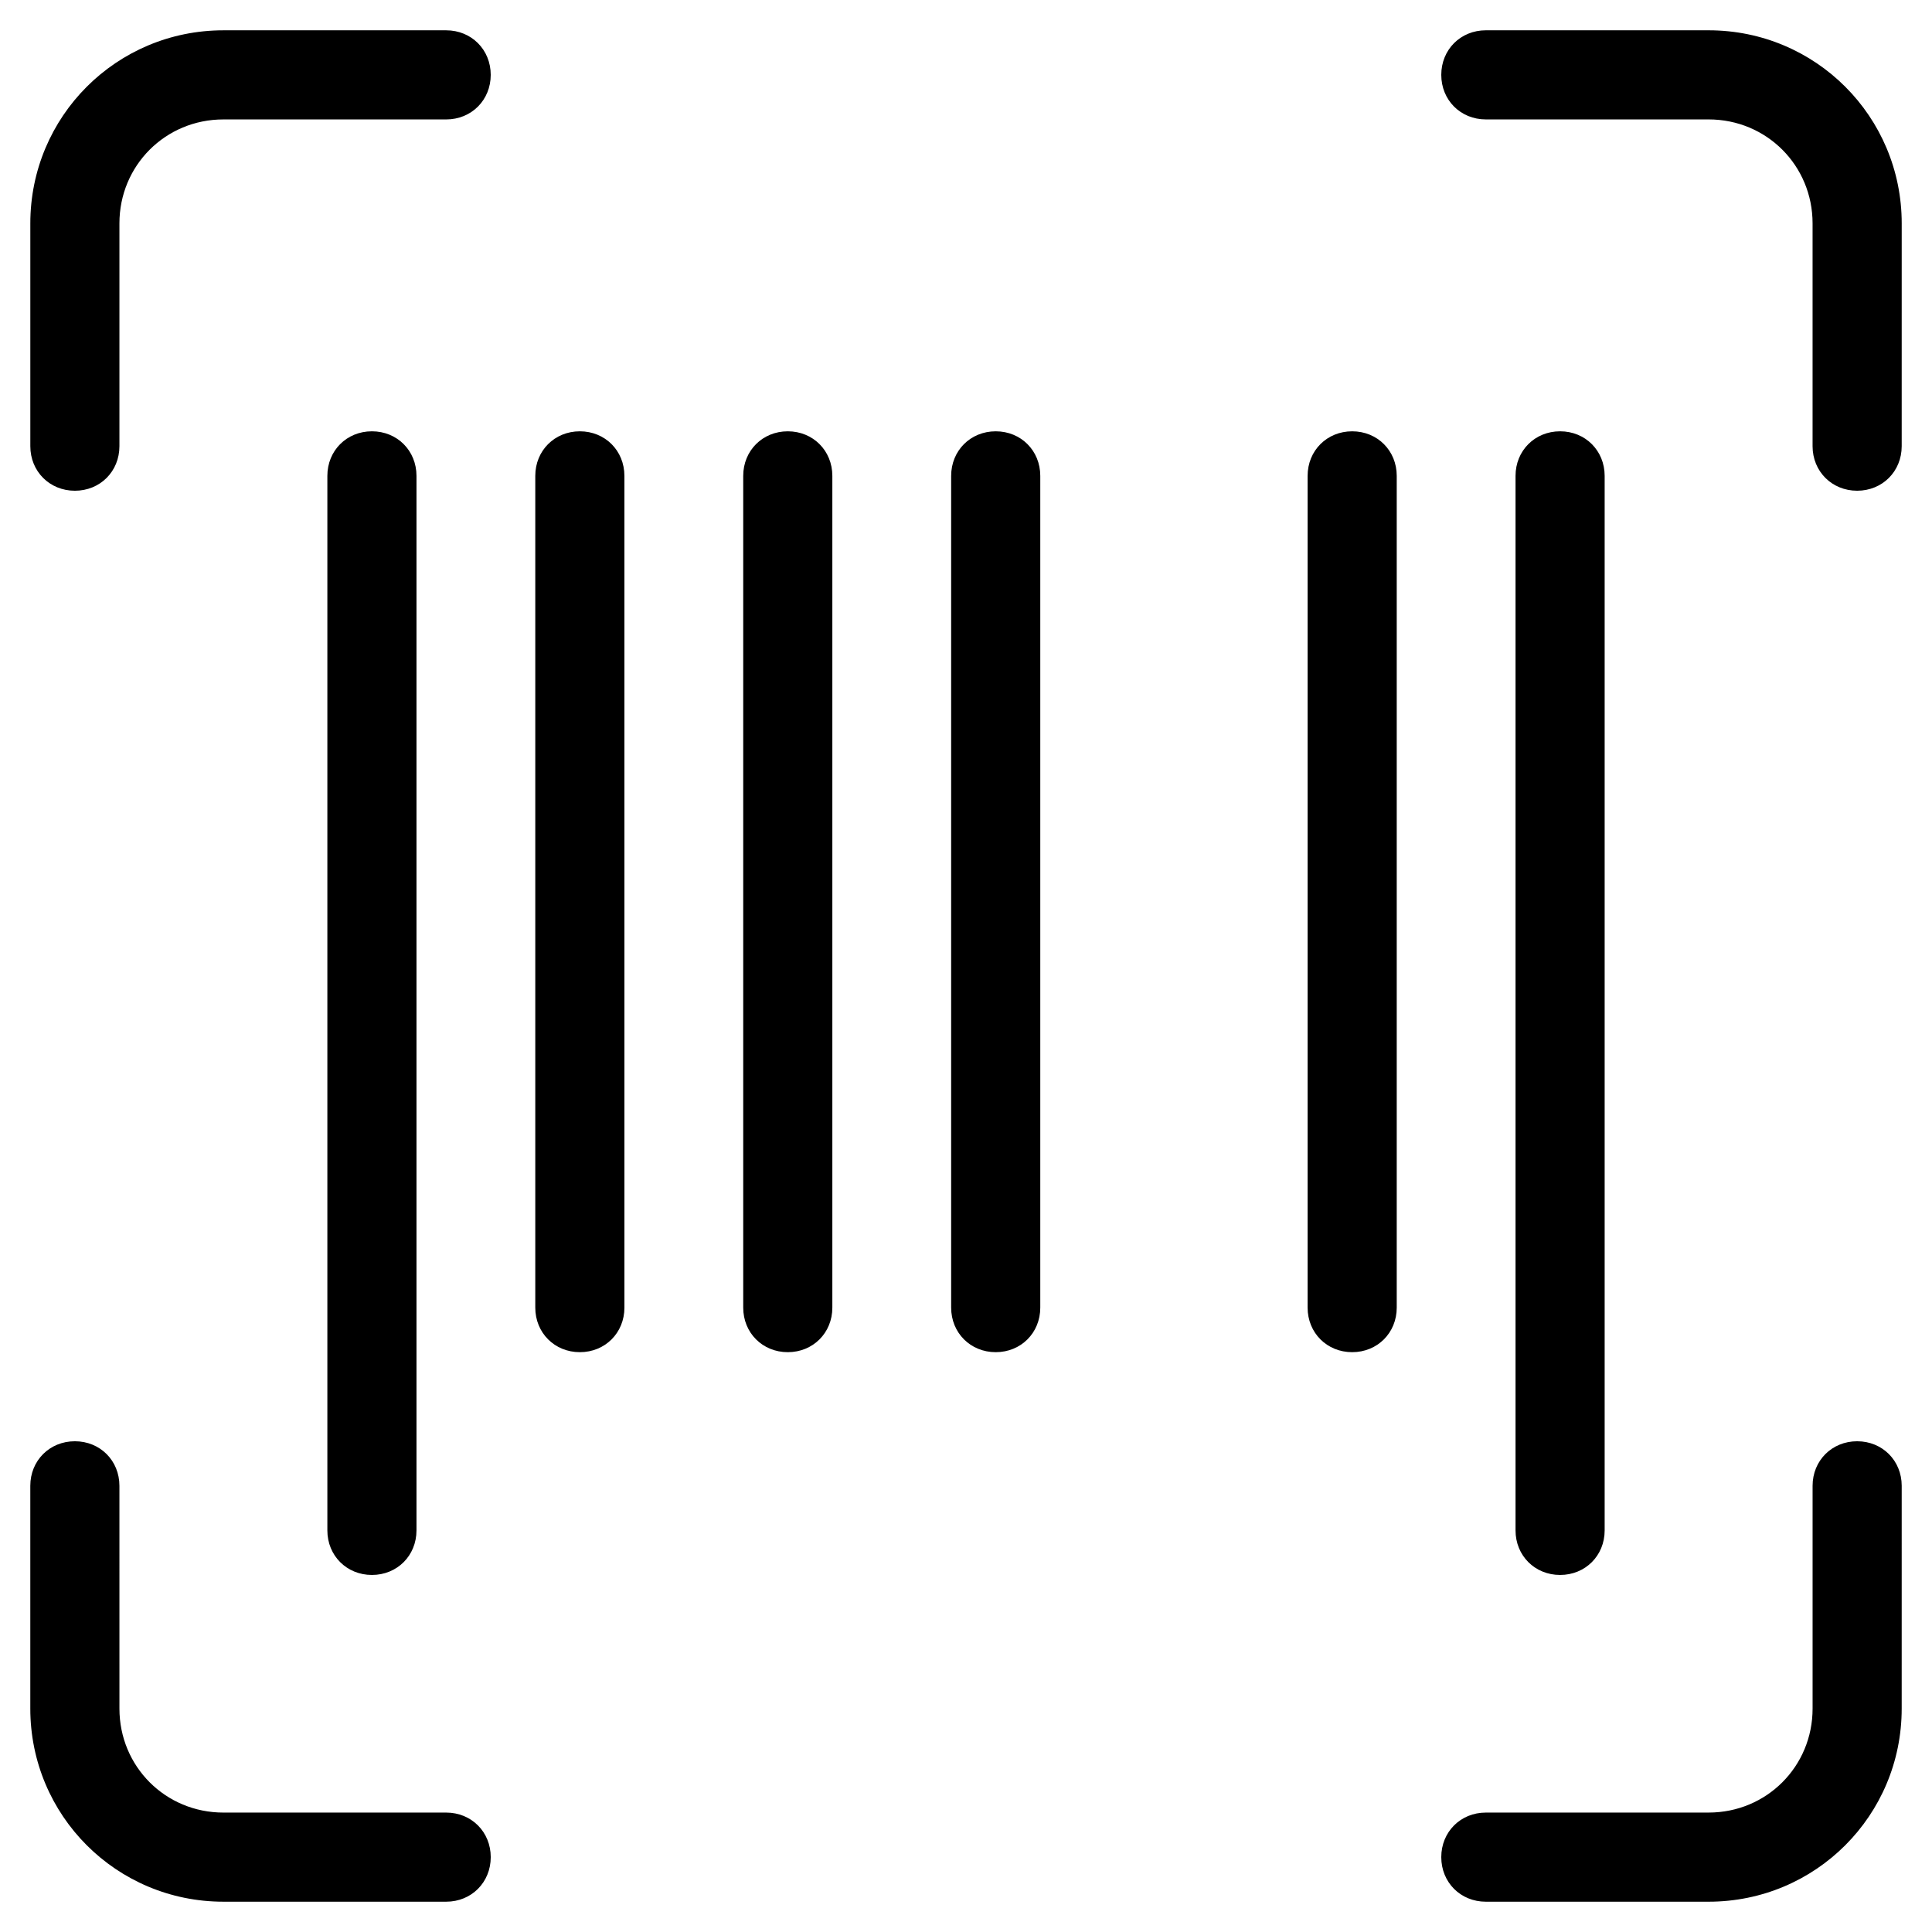 <?xml version="1.0" encoding="UTF-8"?>
<!-- Uploaded to: ICON Repo, www.iconrepo.com, Generator: ICON Repo Mixer Tools -->
<svg fill="#000000" width="800px" height="800px" version="1.1" viewBox="144 144 512 512" xmlns="http://www.w3.org/2000/svg">
 <path d="m163.84 274.05c6.691 0 11.809-5.117 11.809-11.809v-59.039c0-15.352 12.203-27.551 27.551-27.551h59.039c6.691 0 11.809-5.117 11.809-11.809s-5.117-11.809-11.809-11.809h-59.035c-28.34 0-51.168 22.828-51.168 51.168v59.039c0 6.691 5.117 11.809 11.805 11.809zm39.363 373.92h59.039c6.691 0 11.809-5.117 11.809-11.809s-5.117-11.809-11.809-11.809h-59.039c-15.352 0-27.551-12.203-27.551-27.551l-0.004-59.043c0-6.691-5.117-11.809-11.809-11.809-6.691 0-11.809 5.117-11.809 11.809v59.039c0.004 28.34 22.832 51.172 51.172 51.172zm432.96-122.02c-6.691 0-11.809 5.117-11.809 11.809v59.039c0 15.352-12.203 27.551-27.551 27.551l-59.043 0.004c-6.691 0-11.809 5.117-11.809 11.809s5.117 11.809 11.809 11.809h59.039c28.34 0 51.168-22.828 51.168-51.168l0.004-59.043c0-6.691-5.117-11.809-11.809-11.809zm-39.359-373.92h-59.043c-6.691 0-11.809 5.117-11.809 11.809s5.117 11.809 11.809 11.809h59.039c15.352 0 27.551 12.203 27.551 27.551v59.039c0 6.691 5.117 11.809 11.809 11.809s11.809-5.117 11.809-11.809l0.004-59.039c0-28.34-22.832-51.168-51.168-51.168zm-366.05 118.08v279.46c0 6.691 5.117 11.809 11.809 11.809s11.809-5.117 11.809-11.809v-279.46c0-6.691-5.117-11.809-11.809-11.809s-11.809 5.117-11.809 11.809zm66.914 232.23c6.691 0 11.809-5.117 11.809-11.809l-0.004-220.42c0-6.691-5.117-11.809-11.809-11.809s-11.809 5.117-11.809 11.809v220.42c0.004 6.691 5.121 11.809 11.812 11.809zm55.102 0c6.691 0 11.809-5.117 11.809-11.809v-220.42c0-6.691-5.117-11.809-11.809-11.809s-11.809 5.117-11.809 11.809v220.42c0 6.691 5.117 11.809 11.809 11.809zm55.105 0c6.691 0 11.809-5.117 11.809-11.809v-220.42c0-6.691-5.117-11.809-11.809-11.809s-11.809 5.117-11.809 11.809v220.42c0 6.691 5.117 11.809 11.809 11.809zm94.465 0c6.691 0 11.809-5.117 11.809-11.809v-220.42c0-6.691-5.117-11.809-11.809-11.809-6.691 0-11.809 5.117-11.809 11.809v220.42c0 6.691 5.117 11.809 11.809 11.809zm66.91 47.23v-279.46c0-6.691-5.117-11.809-11.809-11.809s-11.809 5.117-11.809 11.809v279.46c0 6.691 5.117 11.809 11.809 11.809s11.809-5.117 11.809-11.809z"/>
</svg>